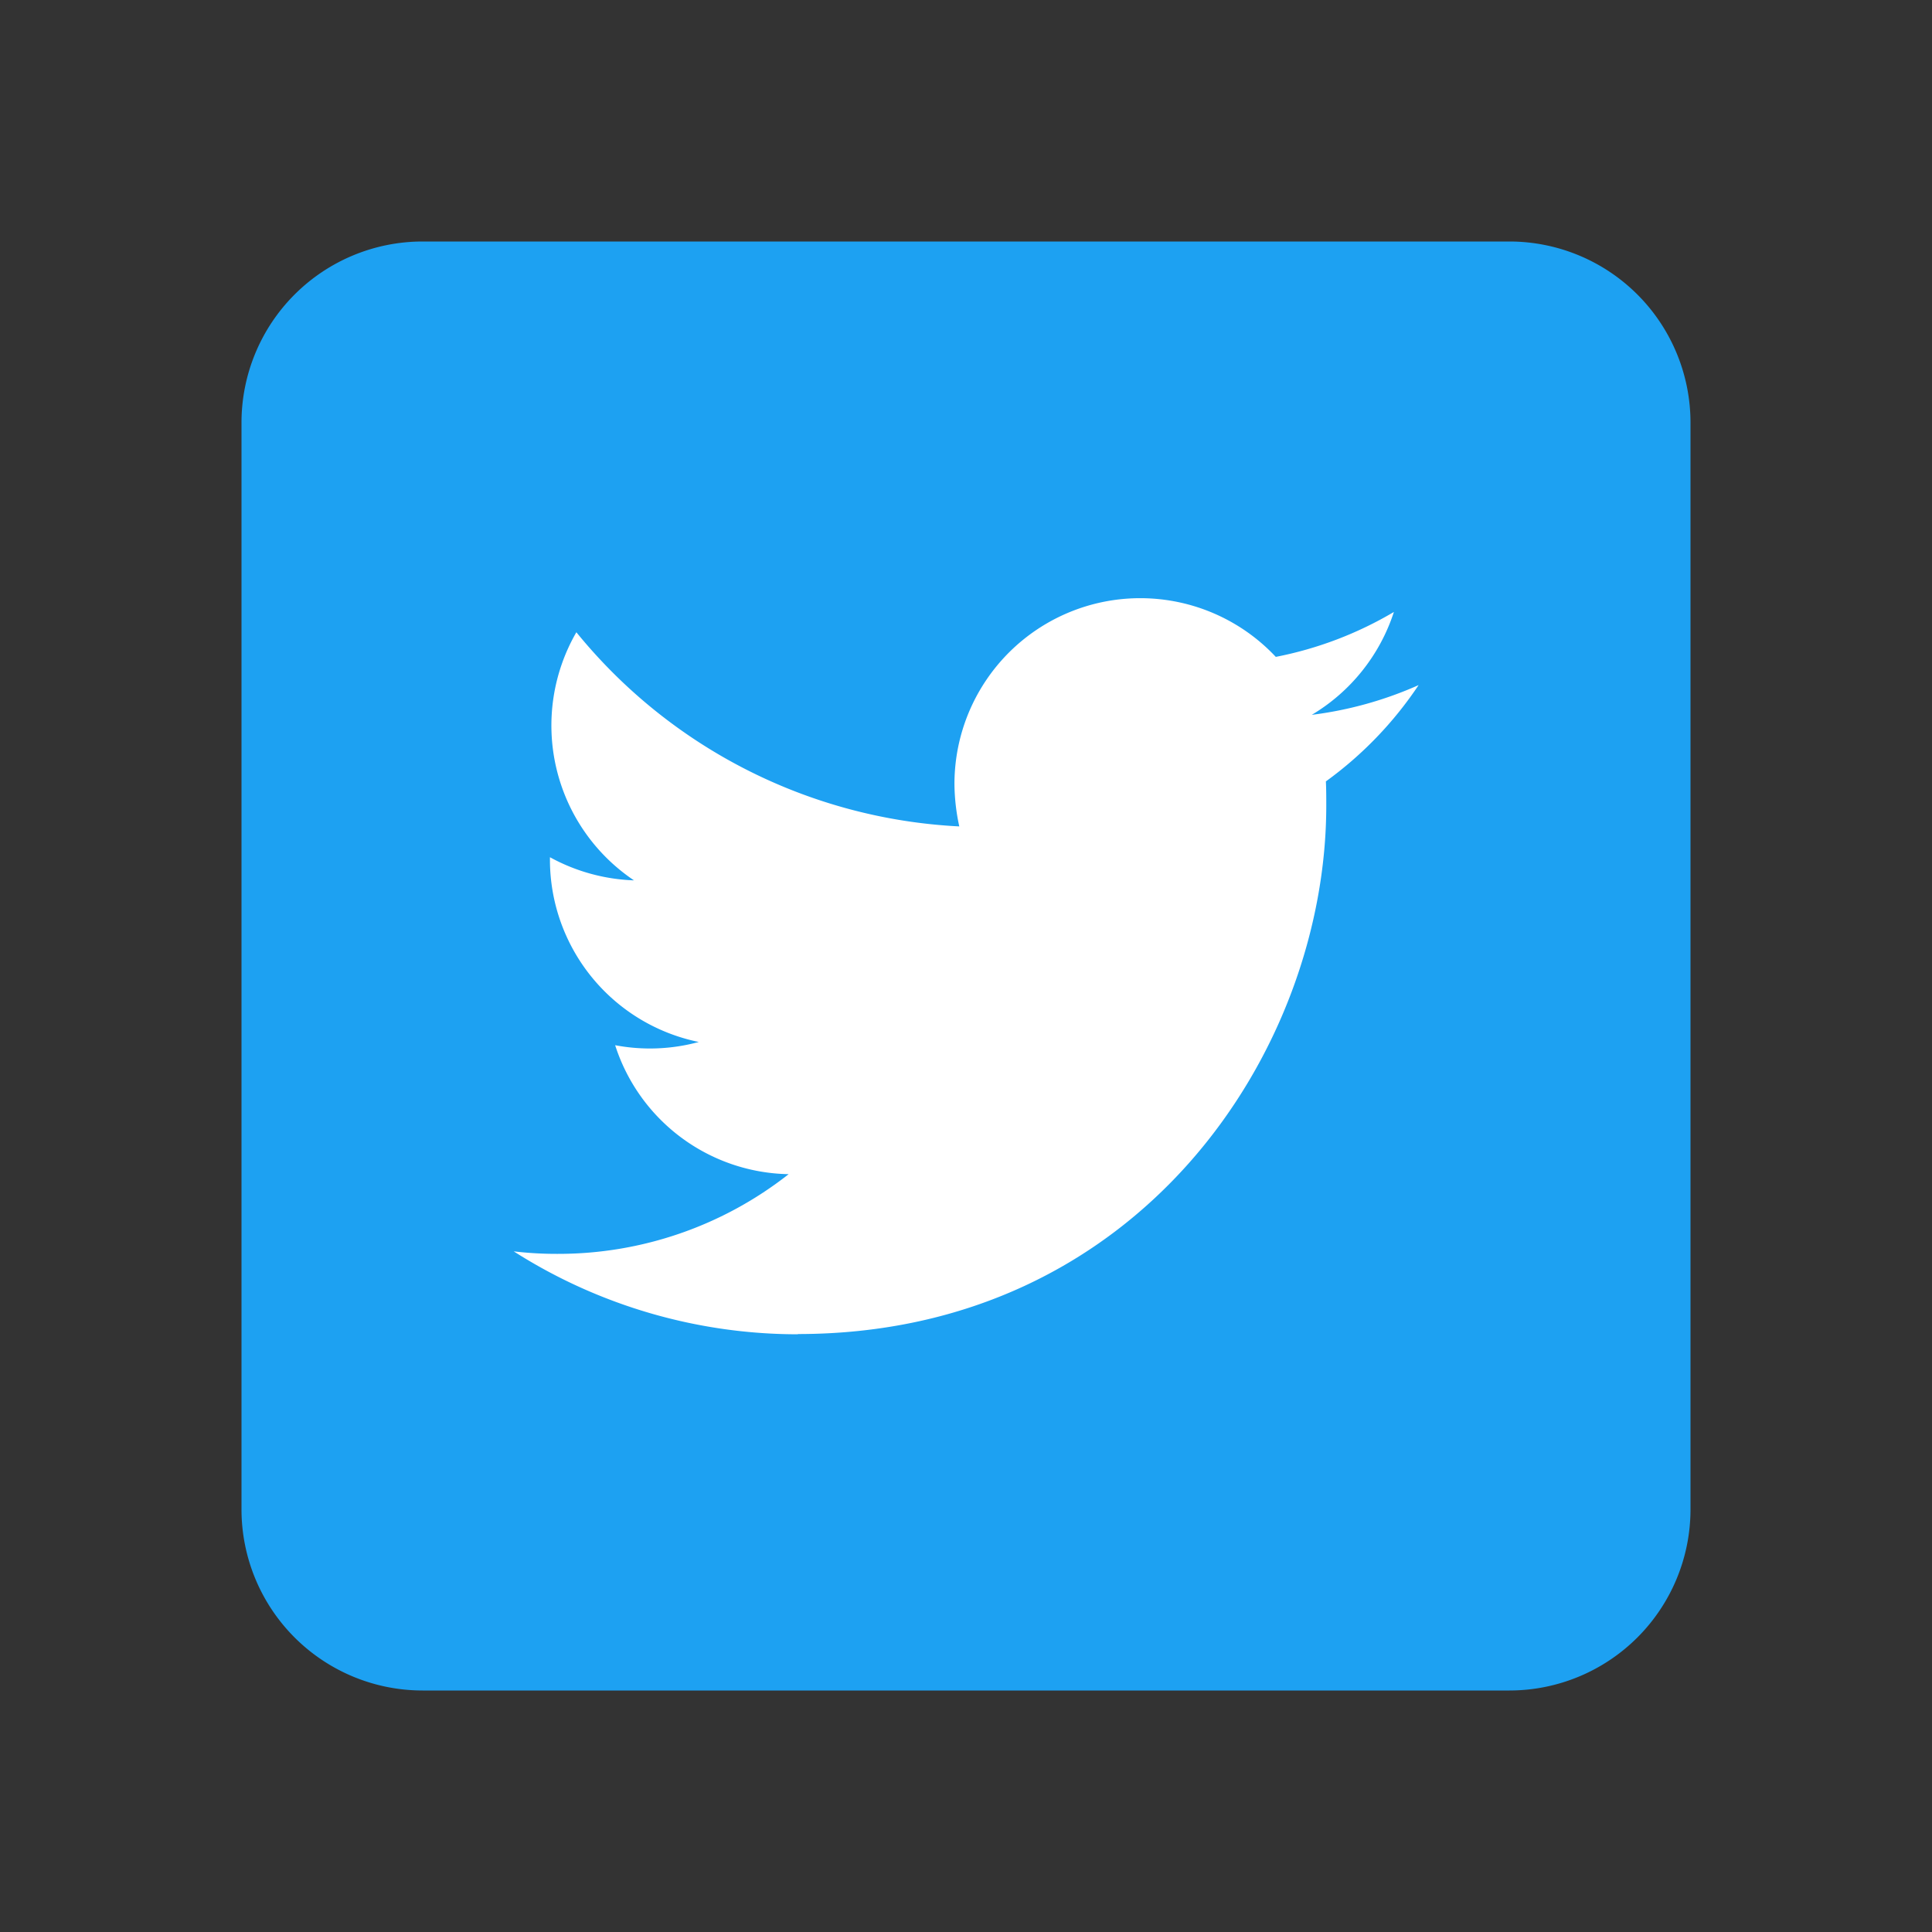 <svg id="レイヤー_1" data-name="レイヤー 1" xmlns="http://www.w3.org/2000/svg" viewBox="0 0 400 400"><rect x="0" y="0" width="400" height="400" fill="#333333" stroke="none"/><defs><style>.cls-1{fill:#1da1f2;}.cls-2{fill:#fff;}</style></defs><title>icon-t</title><g id="Dark_Blue" data-name="Dark Blue"><path class="cls-1" d="M312.5,350H87.5A37.51,37.51,0,0,1,50,312.5V87.5A37.51,37.51,0,0,1,87.5,50h225A37.51,37.51,0,0,1,350,87.5v225A37.51,37.51,0,0,1,312.5,350Z"/></g><g id="Logo_FIXED" data-name="Logo — FIXED"><path class="cls-2" d="M165.16,276.2c70.73,0,109.43-58.65,109.43-109.42,0-1.65,0-3.3-.08-5a78.14,78.14,0,0,0,19.2-19.94A78.23,78.23,0,0,1,271.59,148a38.73,38.73,0,0,0,17-21.3,76.83,76.83,0,0,1-24.45,9.3,38.47,38.47,0,0,0-66.53,26.33,42.46,42.46,0,0,0,1,8.77,109.25,109.25,0,0,1-79.28-40.2,38.62,38.62,0,0,0,11.93,51.37,38.94,38.94,0,0,1-17.4-4.79V178a38.54,38.54,0,0,0,30.82,37.73,38.54,38.54,0,0,1-17.32.67,38.45,38.45,0,0,0,35.92,26.7,77.12,77.12,0,0,1-47.77,16.5,74.94,74.94,0,0,1-9.15-.52,109.47,109.47,0,0,0,58.87,17.17"/></g></svg>